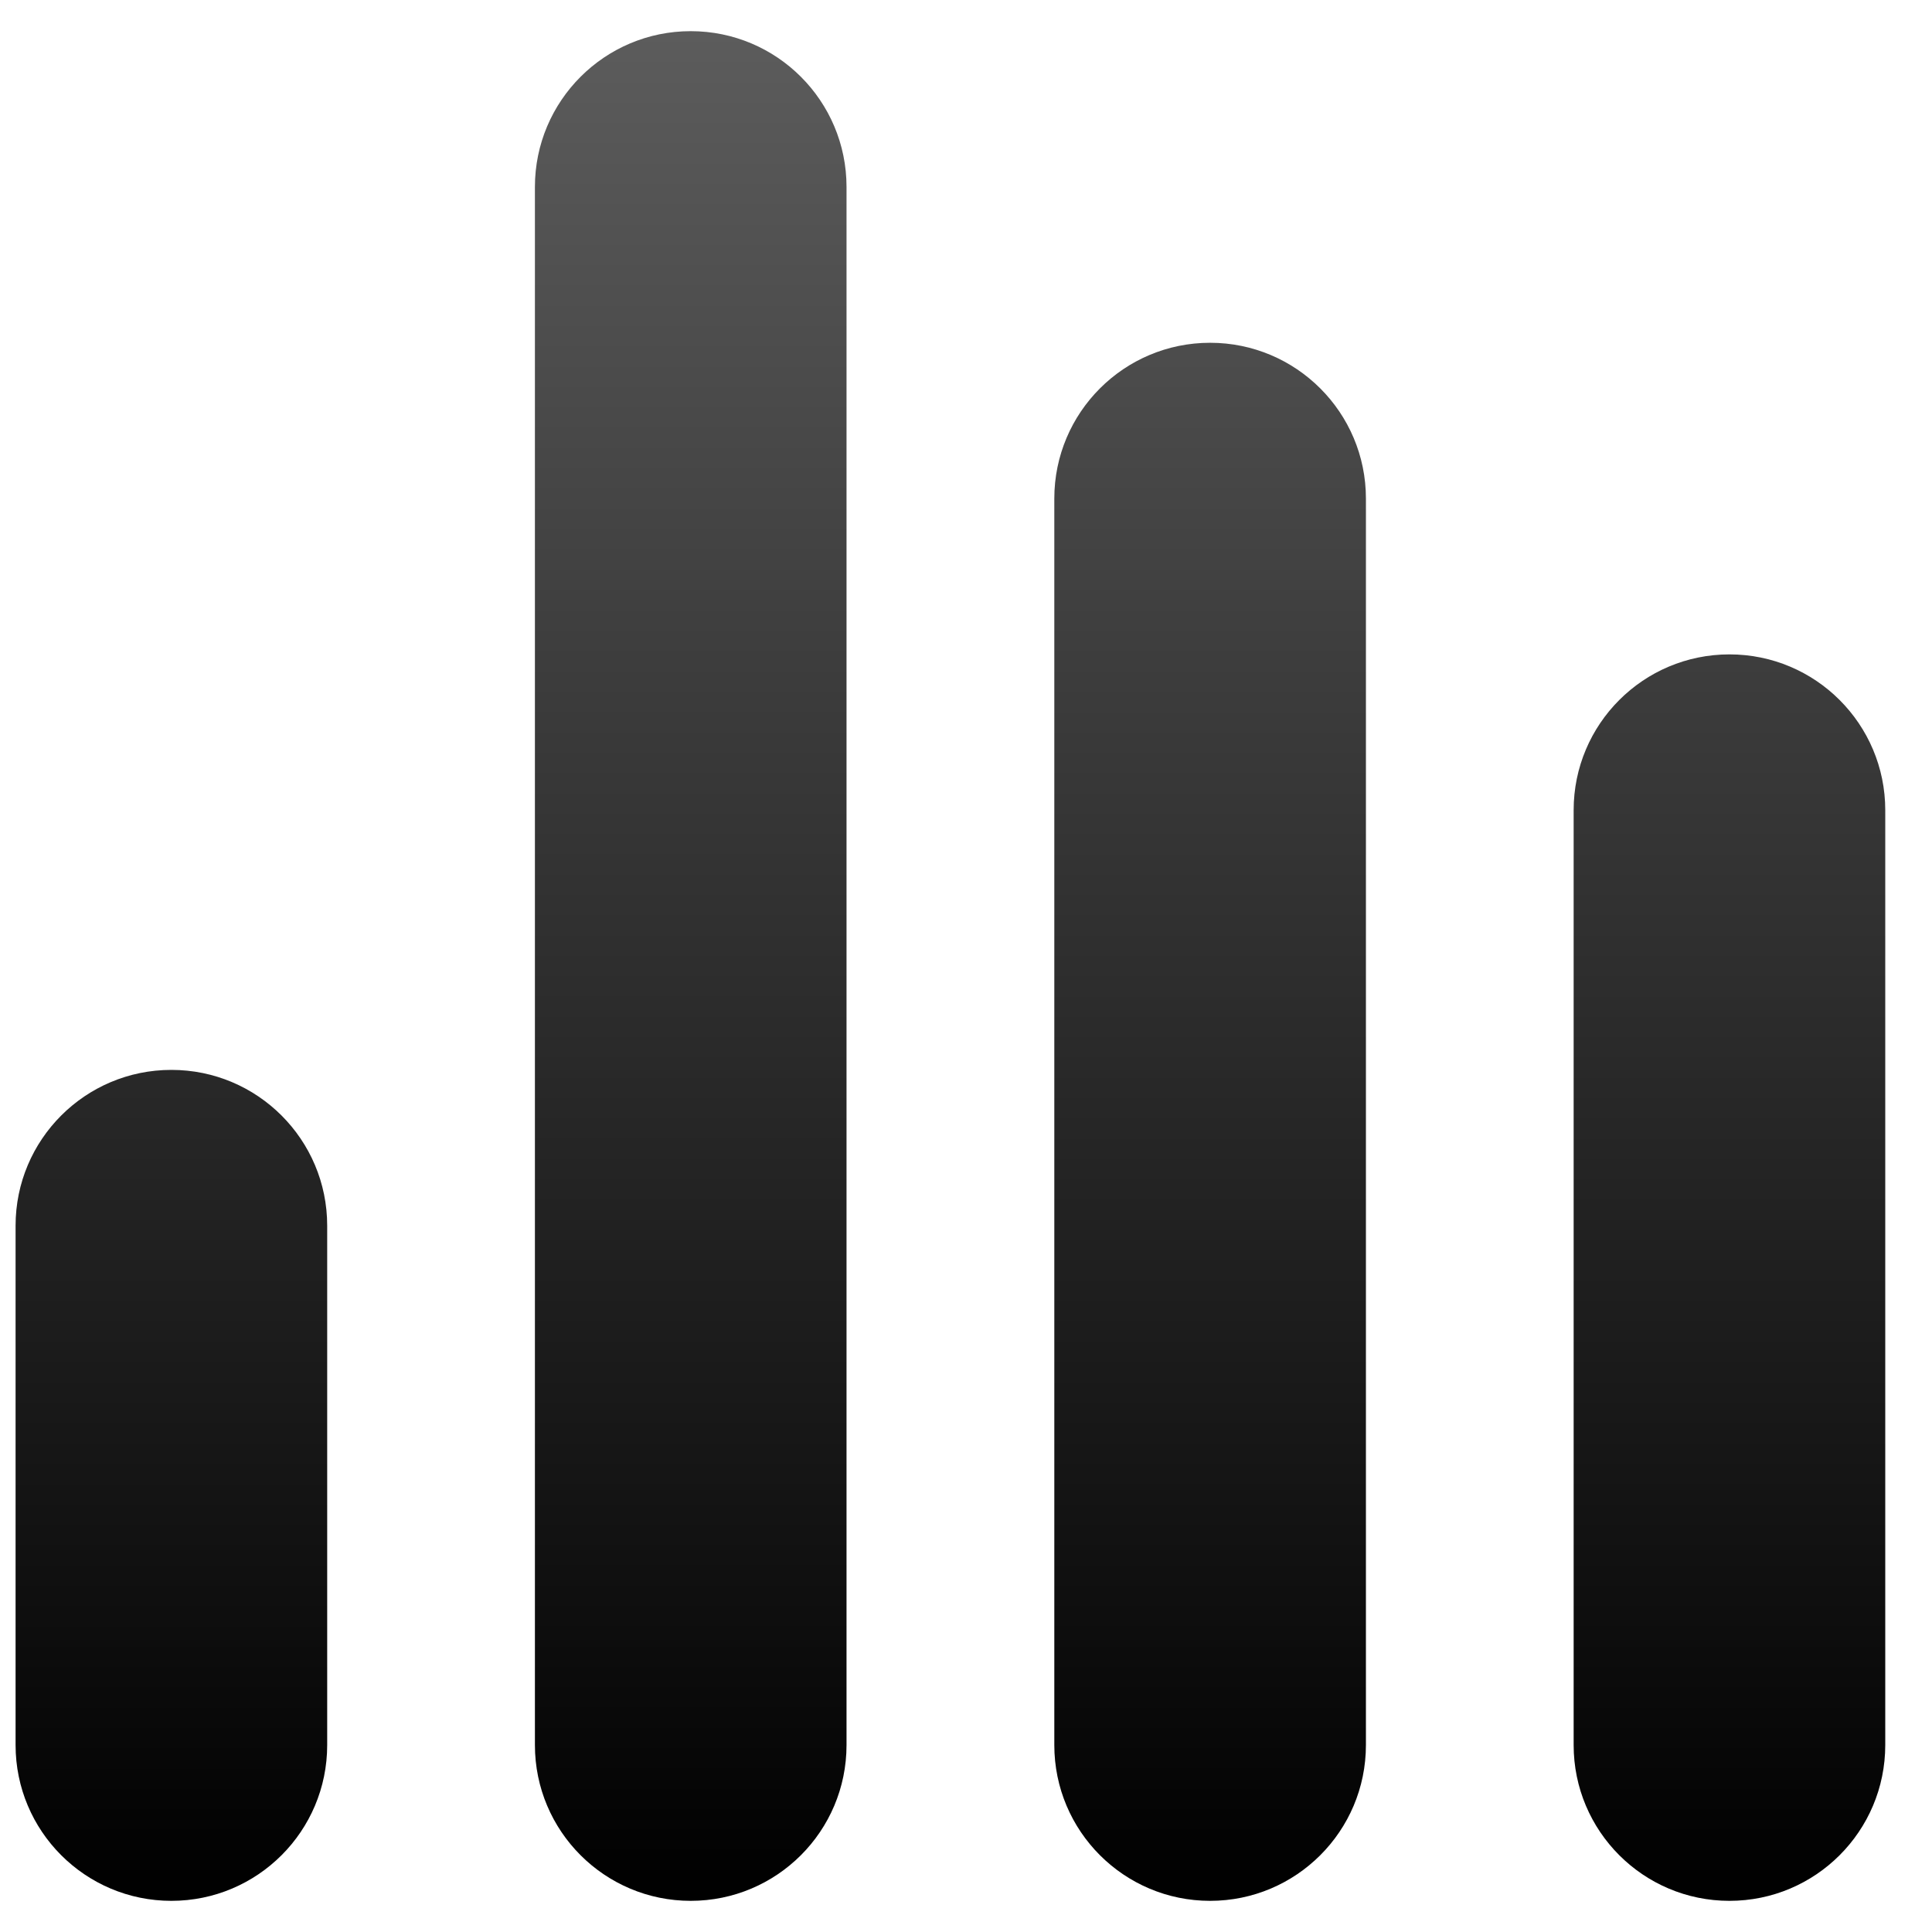 <svg xmlns="http://www.w3.org/2000/svg" width="31" height="31" viewBox="0 0 31 31" fill="none">
  <g clip-path="url(#clip0_3522_36151)">
    <path d="M0.25 19.667C0.25 18.286 1.369 17.167 2.75 17.167C4.131 17.167 5.25 18.286 5.25 19.667V28C5.25 29.381 4.131 30.5 2.75 30.5C1.369 30.5 0.25 29.381 0.25 28V19.667Z" fill="url(#paint0_linear_3522_36151)"/>
    <path d="M8.583 3C8.583 1.619 9.703 0.5 11.083 0.5C12.464 0.5 13.583 1.619 13.583 3V28C13.583 29.381 12.464 30.5 11.083 30.5C9.703 30.5 8.583 29.381 8.583 28V3Z" fill="url(#paint1_linear_3522_36151)"/>
    <path d="M16.917 8C16.917 6.619 18.036 5.5 19.417 5.5C20.797 5.5 21.917 6.619 21.917 8V28C21.917 29.381 20.797 30.5 19.417 30.5C18.036 30.5 16.917 29.381 16.917 28V8Z" fill="url(#paint2_linear_3522_36151)"/>
    <path d="M25.25 13C25.25 11.619 26.369 10.5 27.75 10.5C29.131 10.5 30.25 11.619 30.25 13V28C30.25 29.381 29.131 30.5 27.75 30.5C26.369 30.5 25.25 29.381 25.25 28V13Z" fill="url(#paint3_linear_3522_36151)"/>
  </g>
  <defs>
    <linearGradient id="paint0_linear_3522_36151" x1="15.25" y1="0.5" x2="15.25" y2="30.5" gradientUnits="userSpaceOnUse">
      <stop stop-color="#5C5C5C"/>
      <stop offset="1"/>
    </linearGradient>
    <linearGradient id="paint1_linear_3522_36151" x1="15.25" y1="0.5" x2="15.25" y2="30.5" gradientUnits="userSpaceOnUse">
      <stop stop-color="#5C5C5C"/>
      <stop offset="1"/>
    </linearGradient>
    <linearGradient id="paint2_linear_3522_36151" x1="15.25" y1="0.5" x2="15.25" y2="30.5" gradientUnits="userSpaceOnUse">
      <stop stop-color="#5C5C5C"/>
      <stop offset="1"/>
    </linearGradient>
    <linearGradient id="paint3_linear_3522_36151" x1="15.25" y1="0.5" x2="15.25" y2="30.5" gradientUnits="userSpaceOnUse">
      <stop stop-color="#5C5C5C"/>
      <stop offset="1"/>
    </linearGradient>
    <clipPath id="clip0_3522_36151">
      <rect width="30" height="30" fill="white" transform="translate(0.25 0.5)"/>
    </clipPath>
  </defs>
</svg>